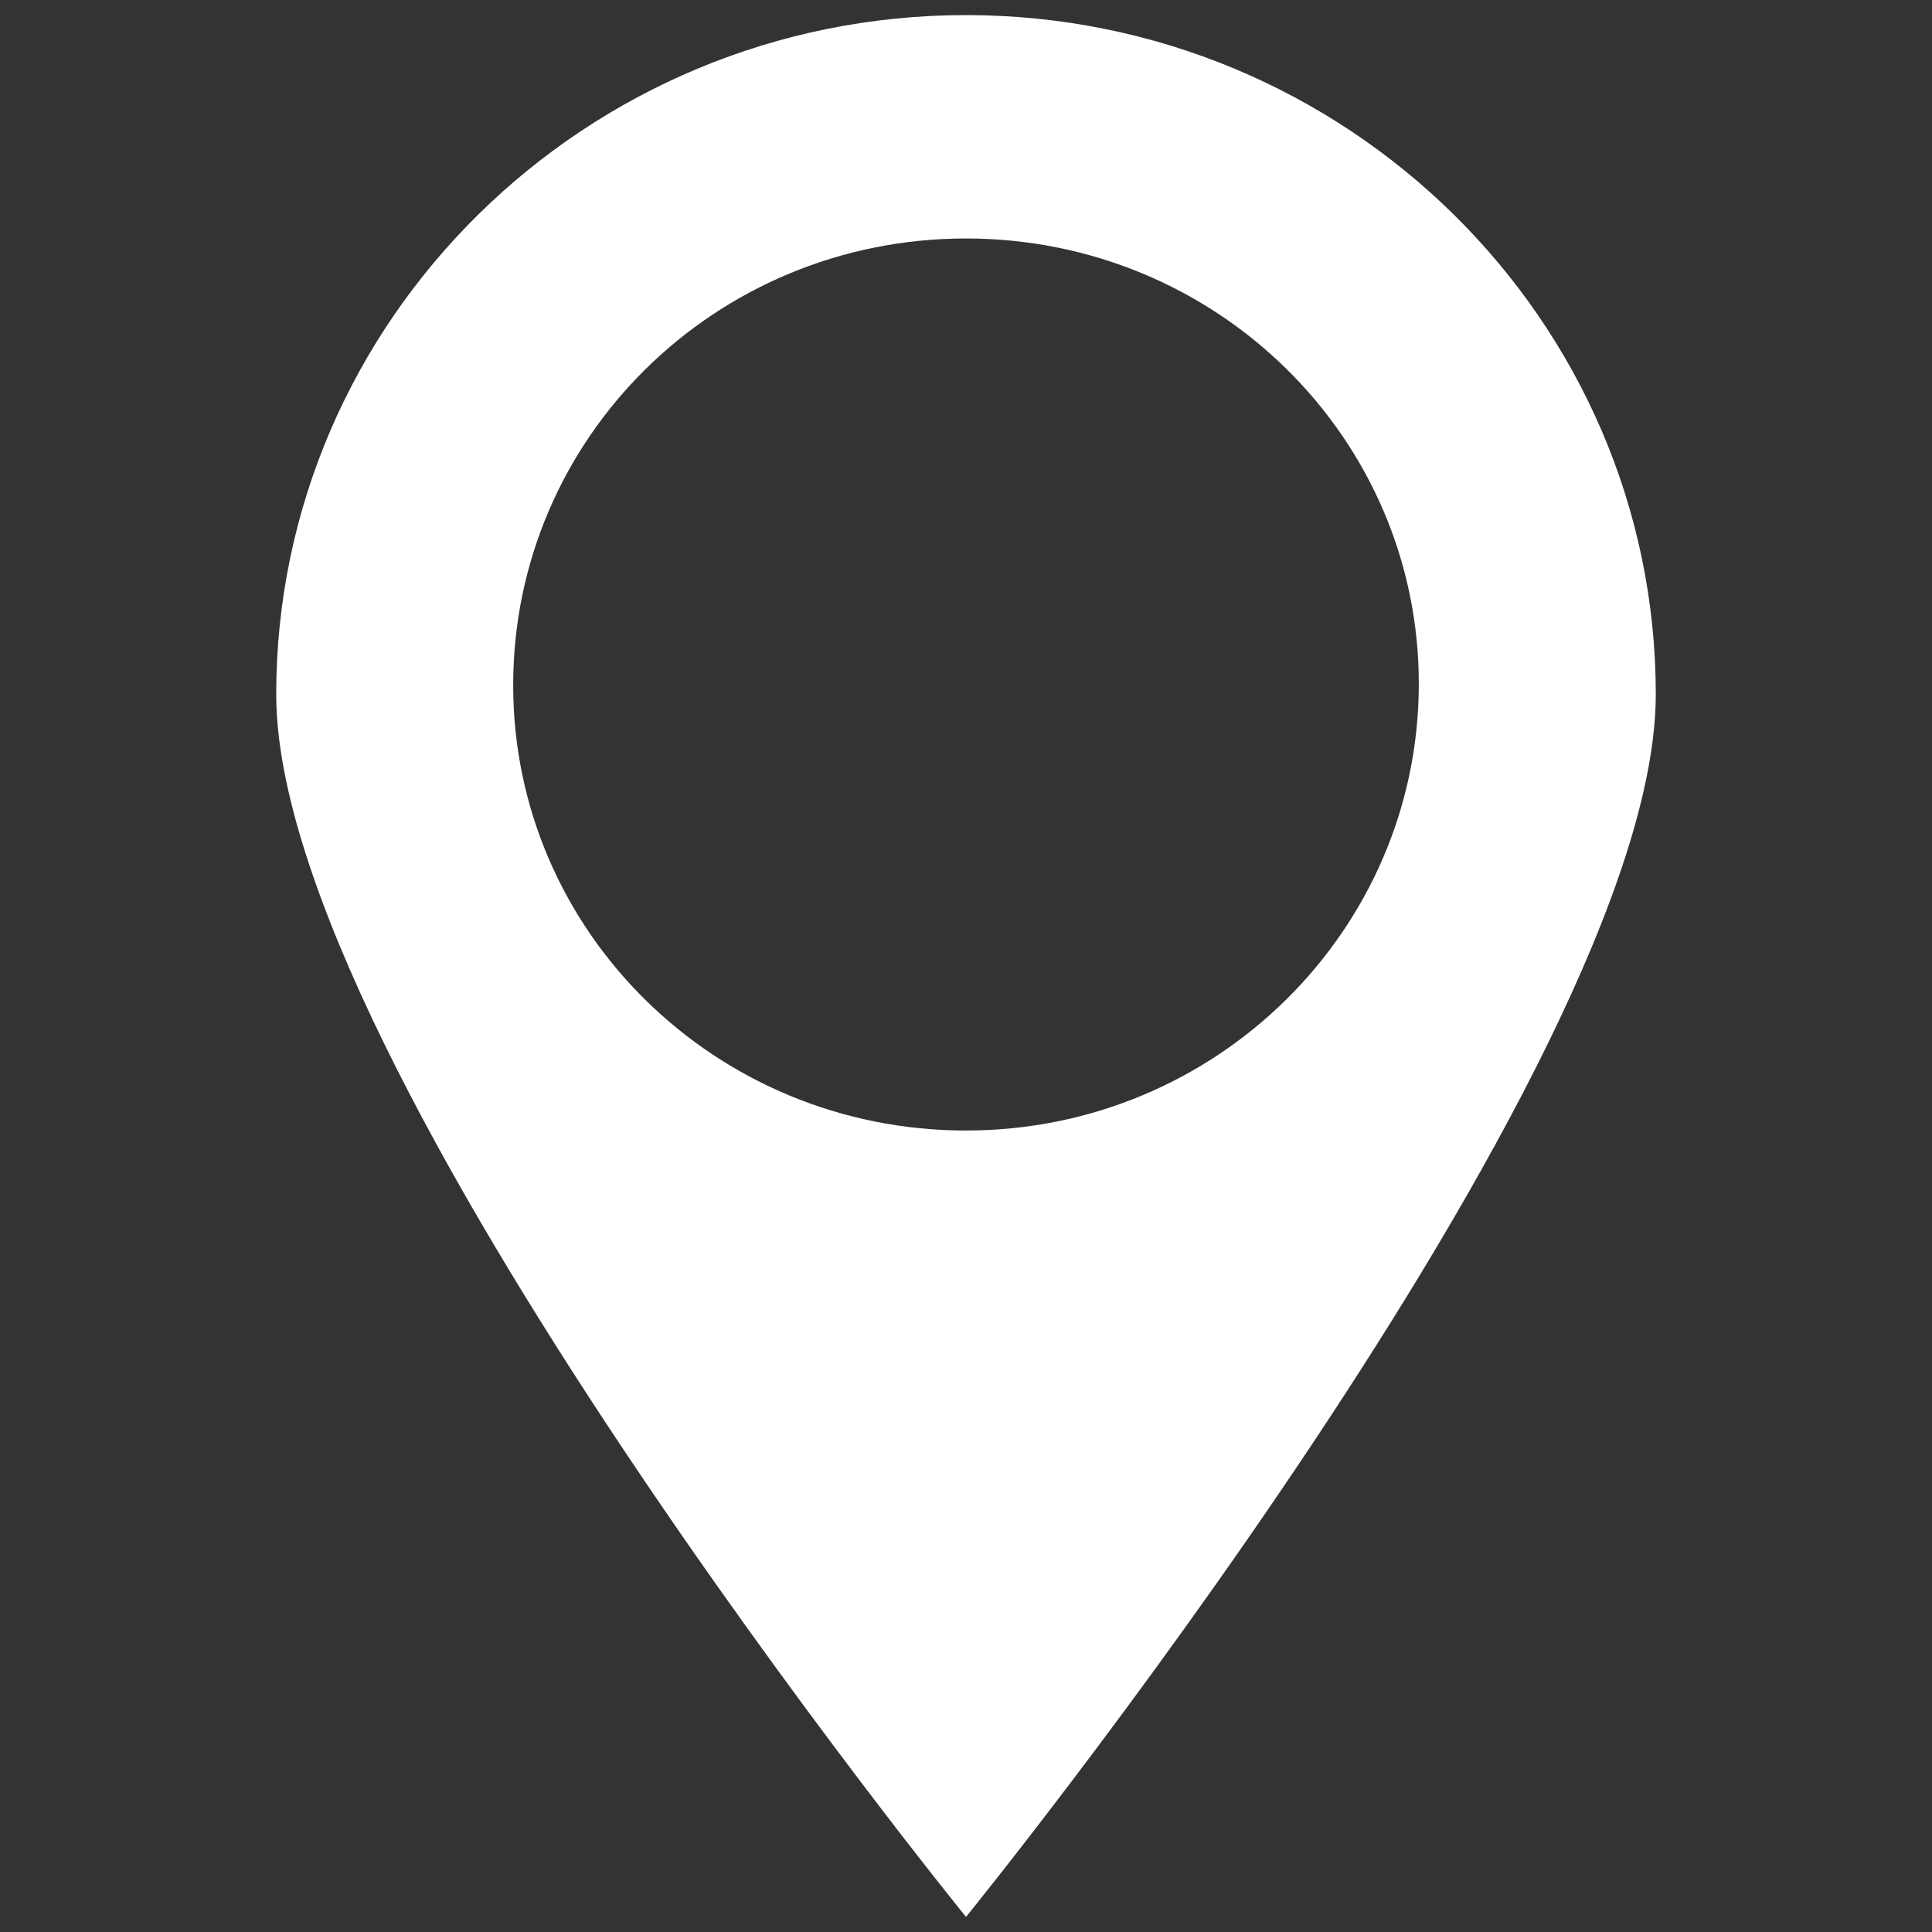 <?xml version="1.0" encoding="UTF-8"?> <svg xmlns="http://www.w3.org/2000/svg" width="128" height="128" viewBox="0 0 128 128" fill="none"><rect x="0" y="0" width="128" height="128" fill="#333333" stroke="none"/><path fill-rule="evenodd" clip-rule="evenodd" d="M64 1C38.8 1 18.3 21.2 18.3 46C18.3 70.8 64 127 64 127C64 127 109.7 70.8 109.7 46C109.7 21.2 89.2 1 64 1ZM64 74.9C47.4 74.9 34 61.7 34 45.4C34 29 47.4 15.8 64 15.8C80.6 15.8 94 29 94 45.3C94 61.6 80.6 74.9 64 74.9Z" fill="white"></path></svg> 